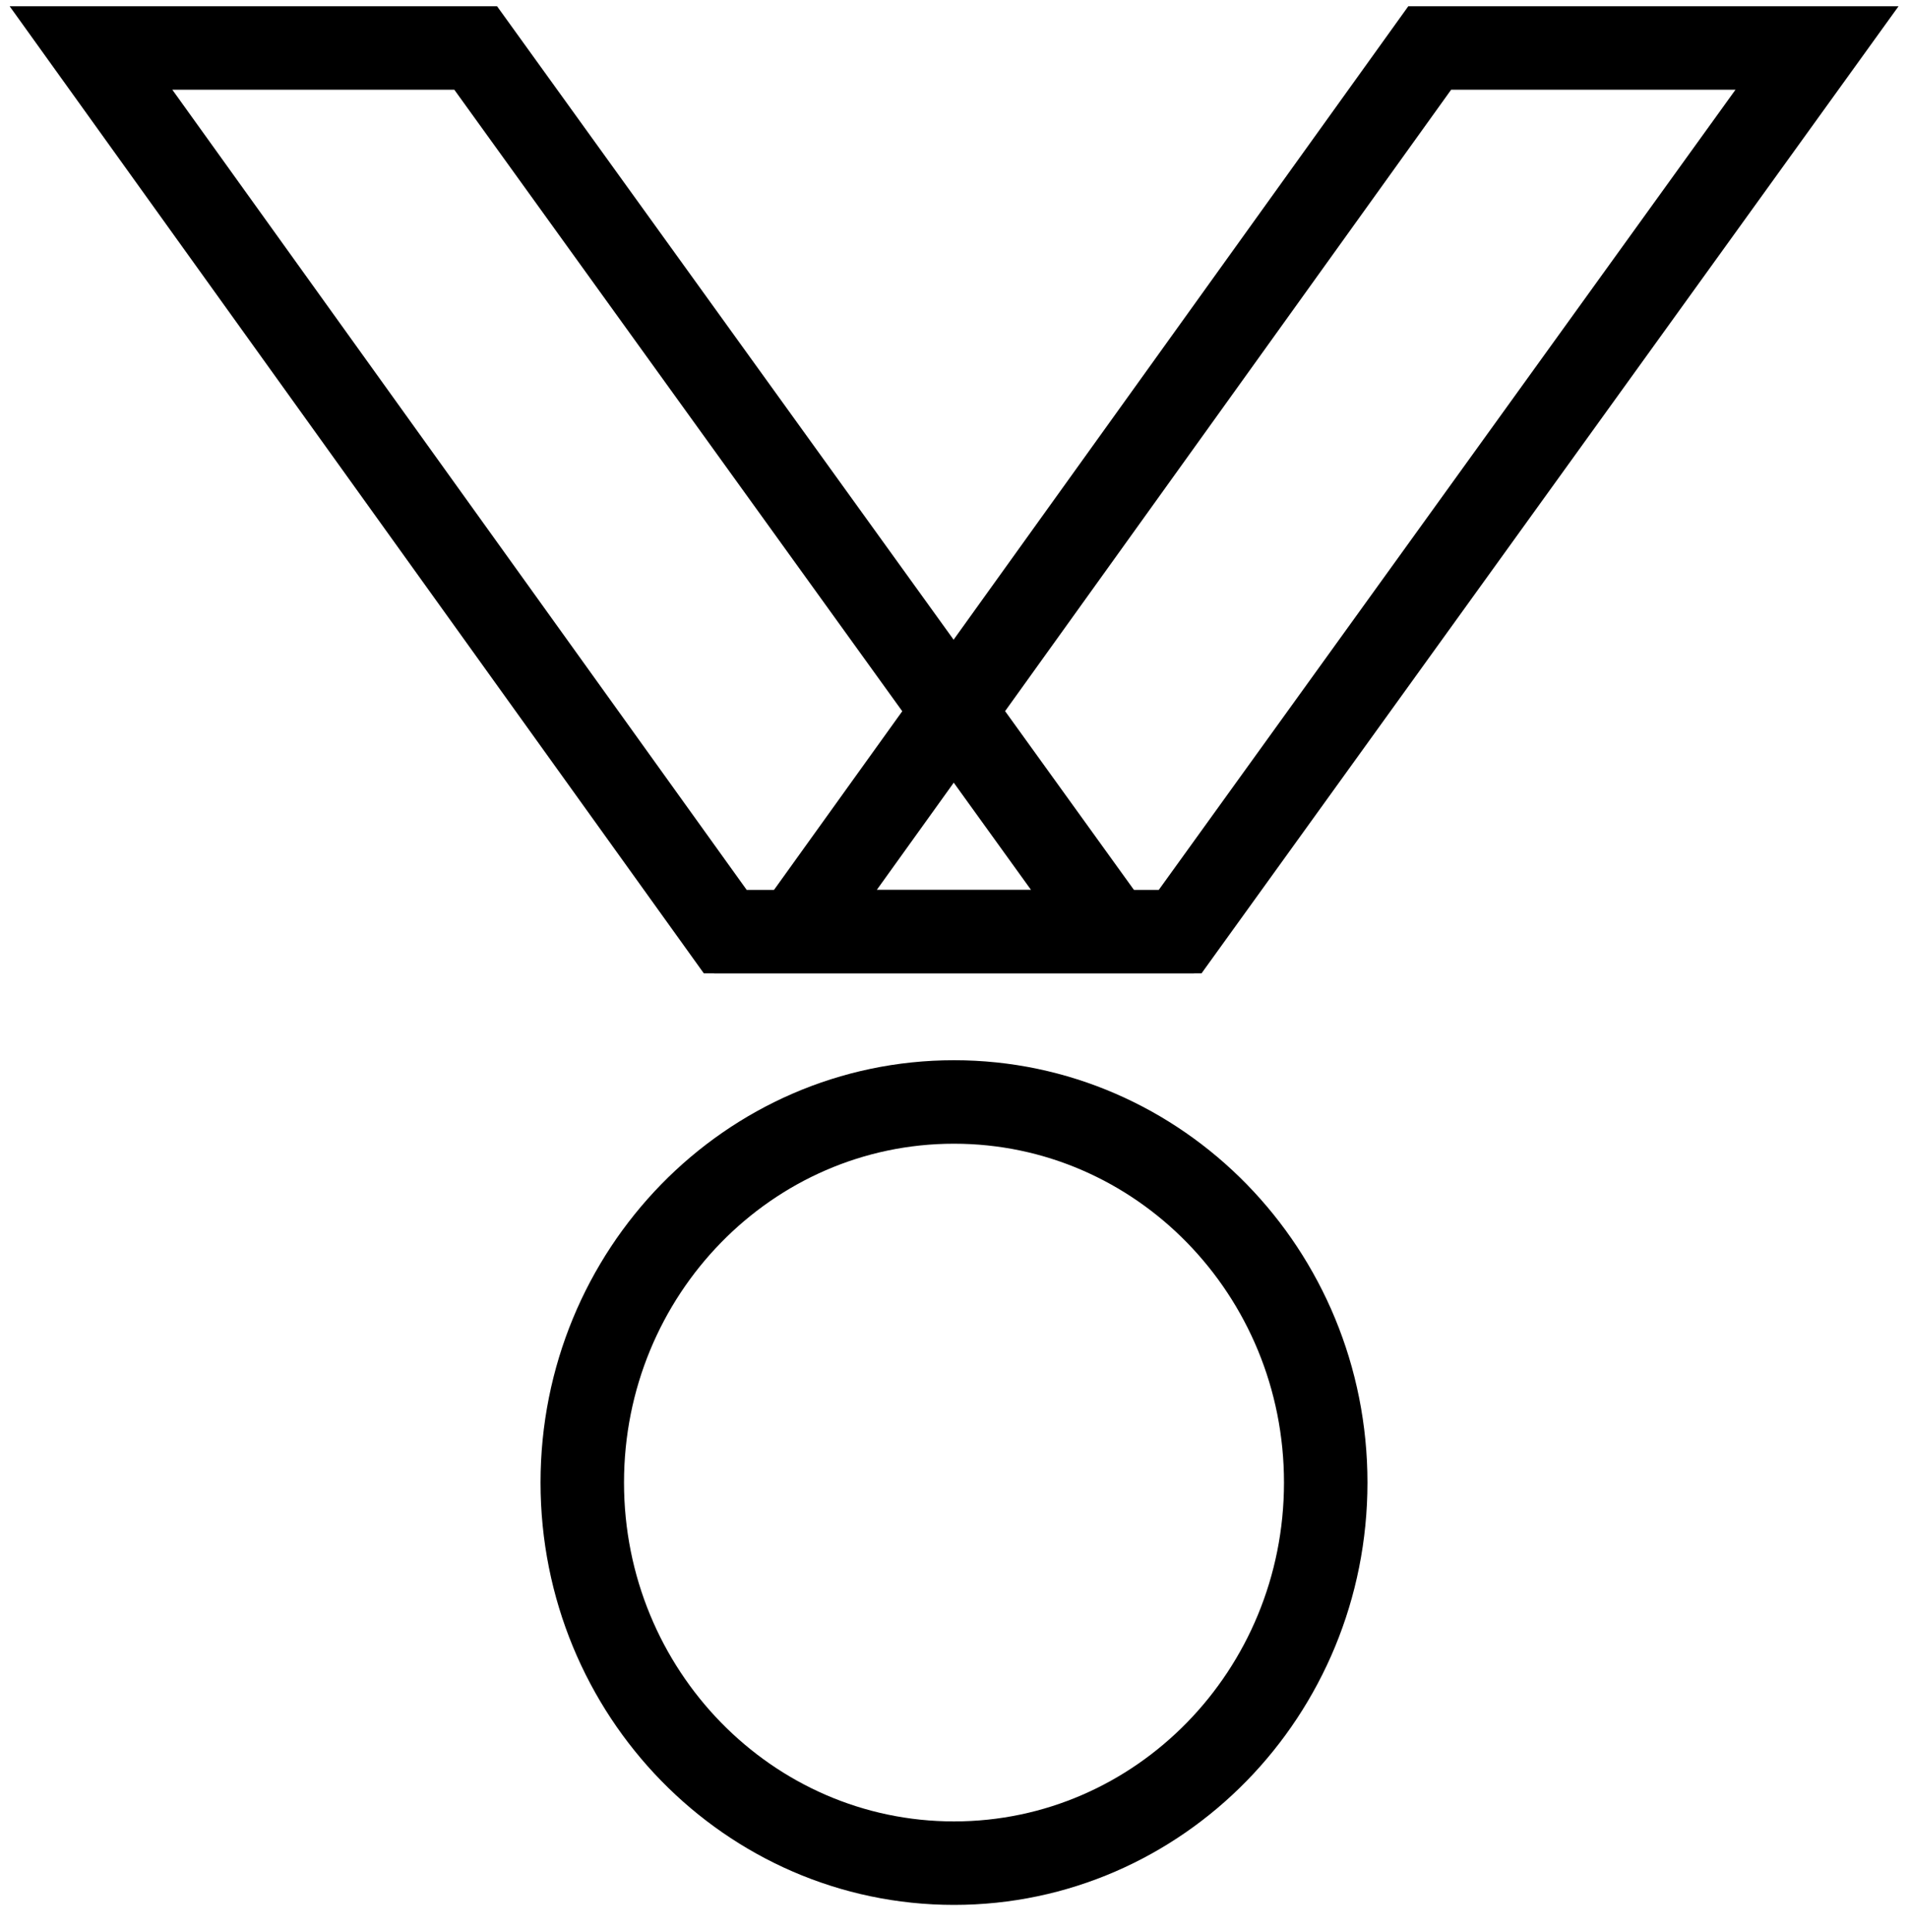 <svg xmlns="http://www.w3.org/2000/svg" fill="none" viewBox="0 0 80 81" height="81" width="80">
<g clip-path="url(#clip0)">
<path stroke-linecap="square" stroke-miterlimit="10" stroke-width="3.5" stroke="black" d="M40 78.106C48.608 78.106 55.586 70.963 55.586 62.151C55.586 53.339 48.608 46.196 40 46.196C31.392 46.196 24.414 53.339 24.414 62.151C24.414 70.963 31.392 78.106 40 78.106Z"></path>
<path stroke-linecap="square" stroke-miterlimit="10" stroke-width="3.5" stroke="black" d="M46.648 39.055H30.409L3.815 2.012H19.945L46.648 39.055Z"></path>
<path stroke-linecap="square" stroke-miterlimit="10" stroke-width="3.5" stroke="black" d="M33.352 39.055H49.482L76.185 2.012H59.946L33.352 39.055Z"></path>
</g>
<defs>
<clipPath id="clip0">
<rect transform="translate(0 0.003)" fill="white" height="80" width="80"></rect>
</clipPath>
</defs>
</svg>
